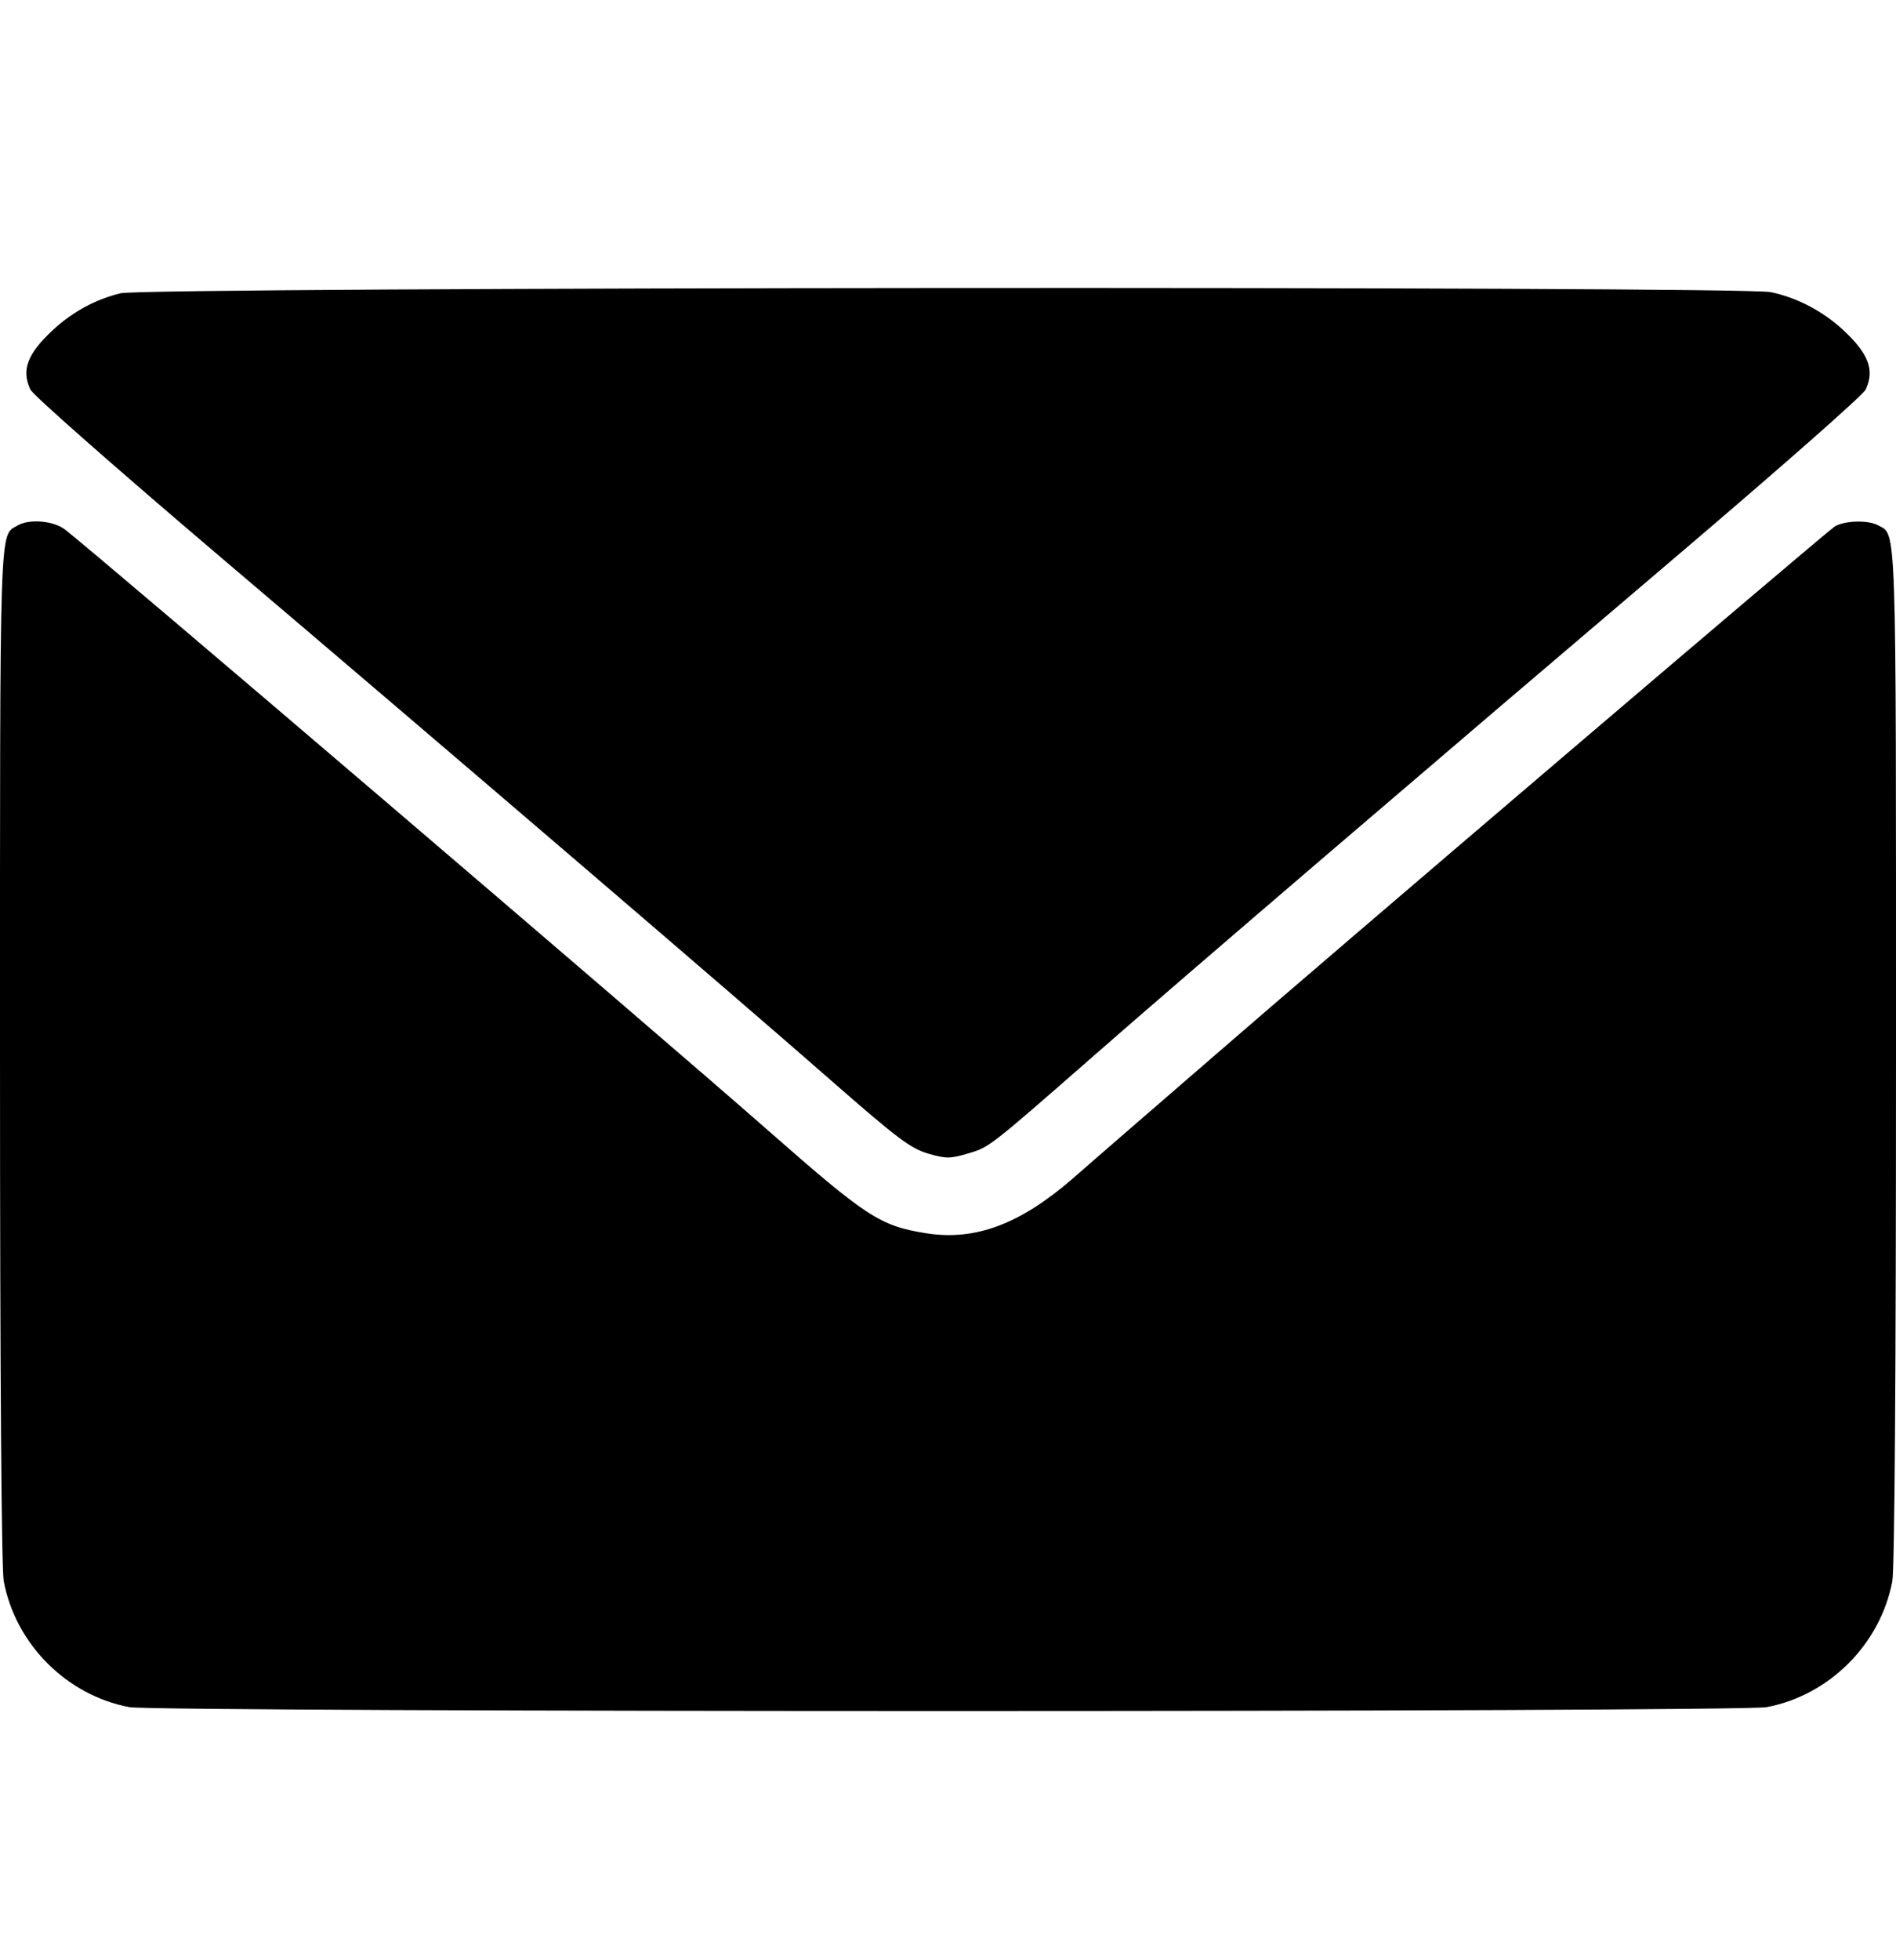 <?xml version="1.0" encoding="UTF-8"?> <svg xmlns="http://www.w3.org/2000/svg" width="30" height="31" viewBox="0 0 30 31" fill="none"> <g clip-path="url(#clip0_418_39)"> <path d="M1.905 4.638C1.506 4.737 1.149 4.931 0.838 5.218C0.434 5.593 0.334 5.851 0.481 6.161C0.516 6.243 1.829 7.397 3.393 8.728C7.161 11.927 11.696 15.812 13.172 17.106C14.204 18.009 14.409 18.161 14.684 18.243C14.971 18.325 15.03 18.325 15.311 18.243C15.651 18.144 15.639 18.155 17.286 16.714C18.668 15.501 22.741 12.015 26.608 8.728C28.172 7.397 29.485 6.243 29.52 6.161C29.666 5.851 29.567 5.593 29.163 5.218C28.84 4.919 28.436 4.708 28.02 4.62C27.551 4.521 2.309 4.538 1.905 4.638Z" fill="black"></path> <path d="M0.275 8.312C-0.012 8.481 6.67497e-05 8.13 6.67497e-05 16.702C6.67497e-05 21.829 0.024 24.806 0.059 25.005C0.246 26.001 1.055 26.81 2.045 26.997C2.479 27.079 27.521 27.079 27.955 26.997C28.945 26.81 29.754 26.001 29.942 25.005C29.977 24.806 30 21.829 30 16.702C30 8.089 30.012 8.47 29.713 8.306C29.549 8.218 29.168 8.235 29.027 8.329C28.834 8.464 21.012 15.132 19.166 16.737C18.252 17.528 17.262 18.384 16.969 18.642C16.137 19.362 15.428 19.626 14.654 19.503C13.922 19.386 13.717 19.251 12.129 17.856C10.301 16.251 1.588 8.81 1.031 8.376C0.85 8.235 0.463 8.2 0.275 8.312Z" fill="black"></path> </g> <defs> <clipPath id="clip0_418_39"> <rect width="30" height="30" fill="white" transform="translate(0 0.806)"></rect> </clipPath> </defs> </svg> 